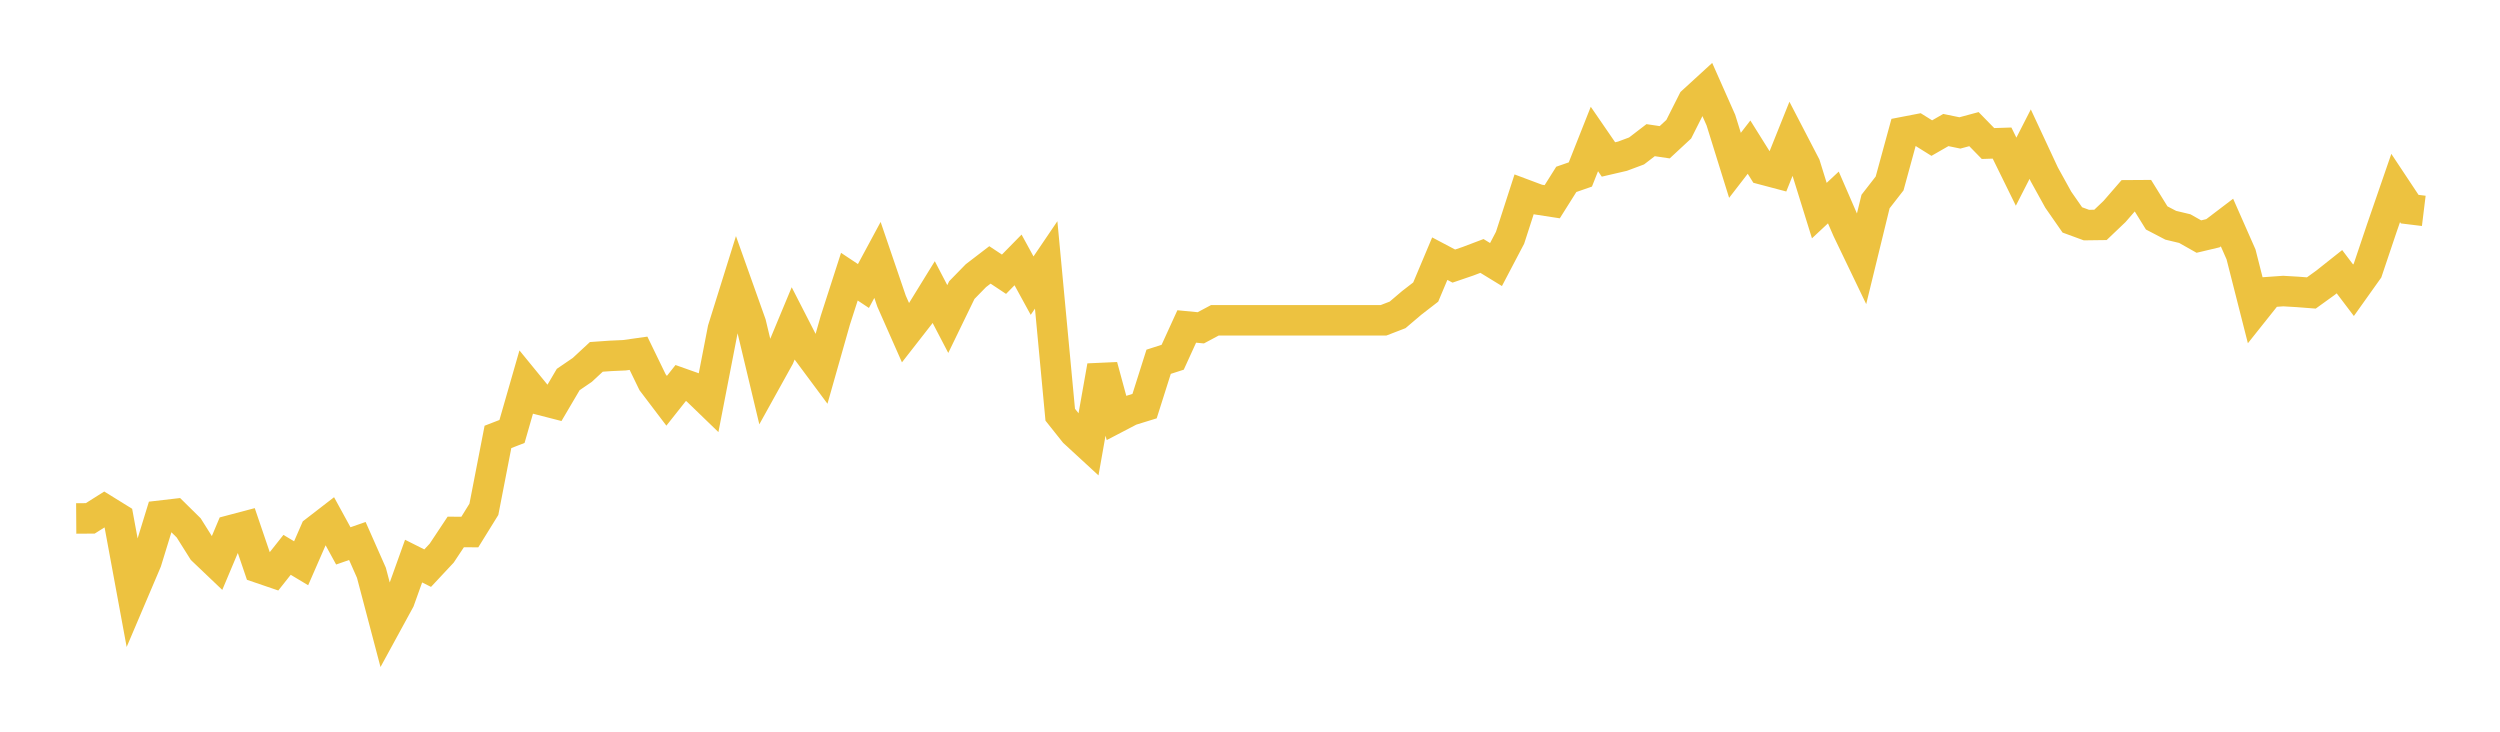 <svg width="164" height="48" xmlns="http://www.w3.org/2000/svg" xmlns:xlink="http://www.w3.org/1999/xlink"><path fill="none" stroke="rgb(237,194,64)" stroke-width="2" d="M5,34.011L5.922,34.005L6.844,33.423L7.766,33.993L8.689,38.993L9.611,36.826L10.533,33.827L11.455,33.72L12.377,34.628L13.299,36.095L14.222,36.974L15.144,34.783L16.066,34.539L16.988,37.247L17.91,37.562L18.832,36.398L19.754,36.95L20.677,34.836L21.599,34.124L22.521,35.81L23.443,35.489L24.365,37.574L25.287,41.071L26.21,39.379L27.132,36.808L28.054,37.271L28.976,36.285L29.898,34.896L30.82,34.902L31.743,33.411L32.665,28.661L33.587,28.304L34.509,25.098L35.431,26.226L36.353,26.463L37.275,24.896L38.198,24.266L39.12,23.411L40.042,23.346L40.964,23.304L41.886,23.174L42.808,25.074L43.731,26.291L44.653,25.127L45.575,25.454L46.497,26.345L47.419,21.594L48.341,18.643L49.263,21.232L50.186,25.098L51.108,23.435L52.03,21.22L52.952,23.019L53.874,24.26L54.796,21.012L55.719,18.15L56.641,18.762L57.563,17.051L58.485,19.753L59.407,21.838L60.329,20.656L61.251,19.159L62.174,20.929L63.096,19.029L64.018,18.085L64.94,17.378L65.862,17.99L66.784,17.051L67.707,18.738L68.629,17.378L69.551,27.206L70.473,28.364L71.395,29.213L72.317,24.011L73.24,27.408L74.162,26.927L75.084,26.642L76.006,23.732L76.928,23.435L77.85,21.416L78.772,21.505L79.695,21.012L80.617,21.012L81.539,21.012L82.461,21.012L83.383,21.012L84.305,21.012L85.228,21.012L86.15,21.012L87.072,21.012L87.994,21.012L88.916,21.012L89.838,21.012L90.76,21.012L91.683,20.656L92.605,19.872L93.527,19.159L94.449,16.968L95.371,17.455L96.293,17.14L97.216,16.79L98.138,17.354L99.06,15.597L99.982,12.746L100.904,13.091L101.826,13.233L102.749,11.766L103.671,11.446L104.593,9.118L105.515,10.46L106.437,10.246L107.359,9.902L108.281,9.195L109.204,9.332L110.126,8.477L111.048,6.648L111.97,5.804L112.892,7.883L113.814,10.846L114.737,9.652L115.659,11.125L116.581,11.369L117.503,9.07L118.425,10.846L119.347,13.815L120.269,12.954L121.192,15.08L122.114,16.998L123.036,13.221L123.958,12.034L124.88,8.661L125.802,8.483L126.725,9.059L127.647,8.53L128.569,8.72L129.491,8.471L130.413,9.415L131.335,9.385L132.257,11.262L133.18,9.456L134.102,11.434L135.024,13.102L135.946,14.427L136.868,14.765L137.79,14.753L138.713,13.874L139.635,12.812L140.557,12.806L141.479,14.296L142.401,14.777L143.323,14.997L144.246,15.519L145.168,15.3L146.09,14.599L147.012,16.689L147.934,20.317L148.856,19.159L149.778,19.094L150.701,19.148L151.623,19.219L152.545,18.554L153.467,17.823L154.389,19.041L155.311,17.746L156.234,15.003L157.156,12.331L158.078,13.72L159,13.833"></path></svg>